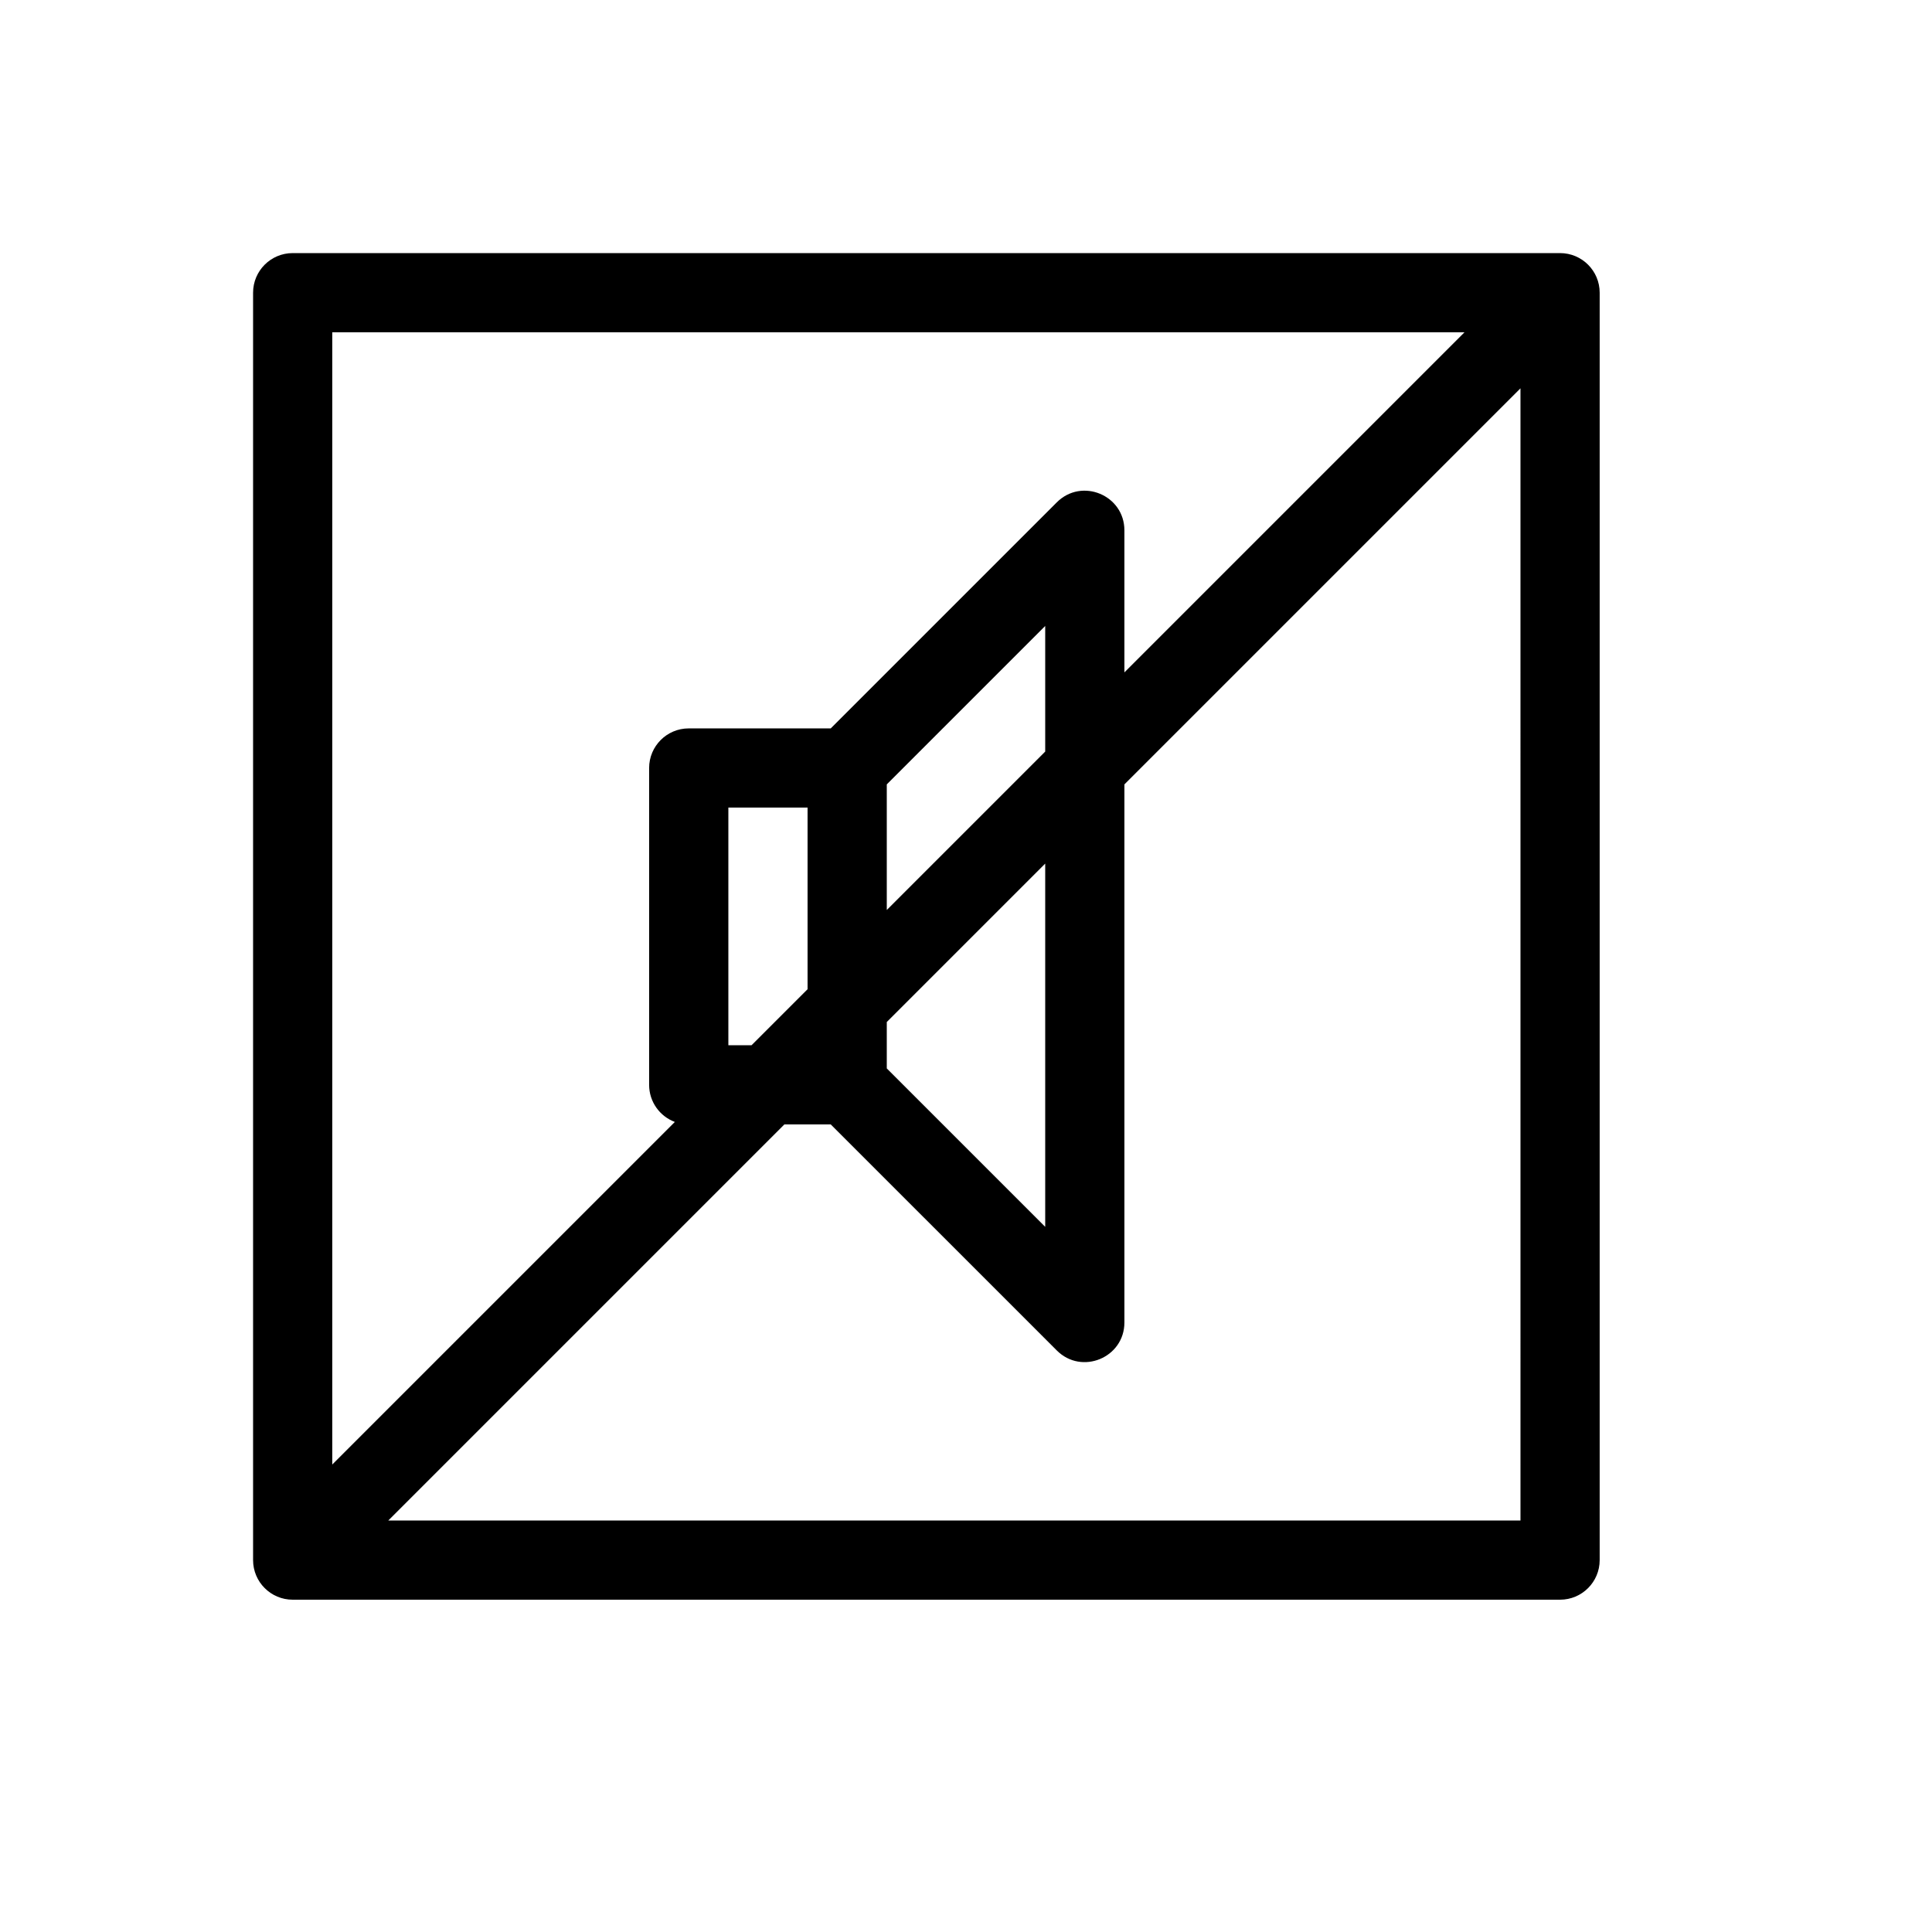<?xml version="1.0" encoding="UTF-8"?>
<!-- Uploaded to: ICON Repo, www.svgrepo.com, Generator: ICON Repo Mixer Tools -->
<svg fill="#000000" width="800px" height="800px" version="1.1" viewBox="144 144 512 512" xmlns="http://www.w3.org/2000/svg">
 <path d="m546.94 246.91-104.96 104.96v142.59c0 9.352-11.309 14.035-17.918 7.422l-59.902-59.898h-12.297l-104.96 104.96h300.04zm-14.844-14.844h-300.04v300.04l90.781-90.781c-3.981-1.488-6.812-5.328-6.812-9.828v-83.969c0-5.797 4.699-10.496 10.496-10.496h37.637l59.902-59.902c6.609-6.613 17.918-1.93 17.918 7.422v37.637zm-153.09 153.09 41.984-41.984v-33.289l-41.984 41.984zm0 29.688v12.297l41.984 41.984v-96.266zm-20.992-56.828h-20.992v62.977h6.148l14.844-14.844zm-136.45 209.92c-5.797 0-10.496-4.699-10.496-10.496v-335.87c0-5.797 4.699-10.496 10.496-10.496h335.87c5.797 0 10.496 4.699 10.496 10.496v335.87c0 5.797-4.699 10.496-10.496 10.496z"/>
</svg>